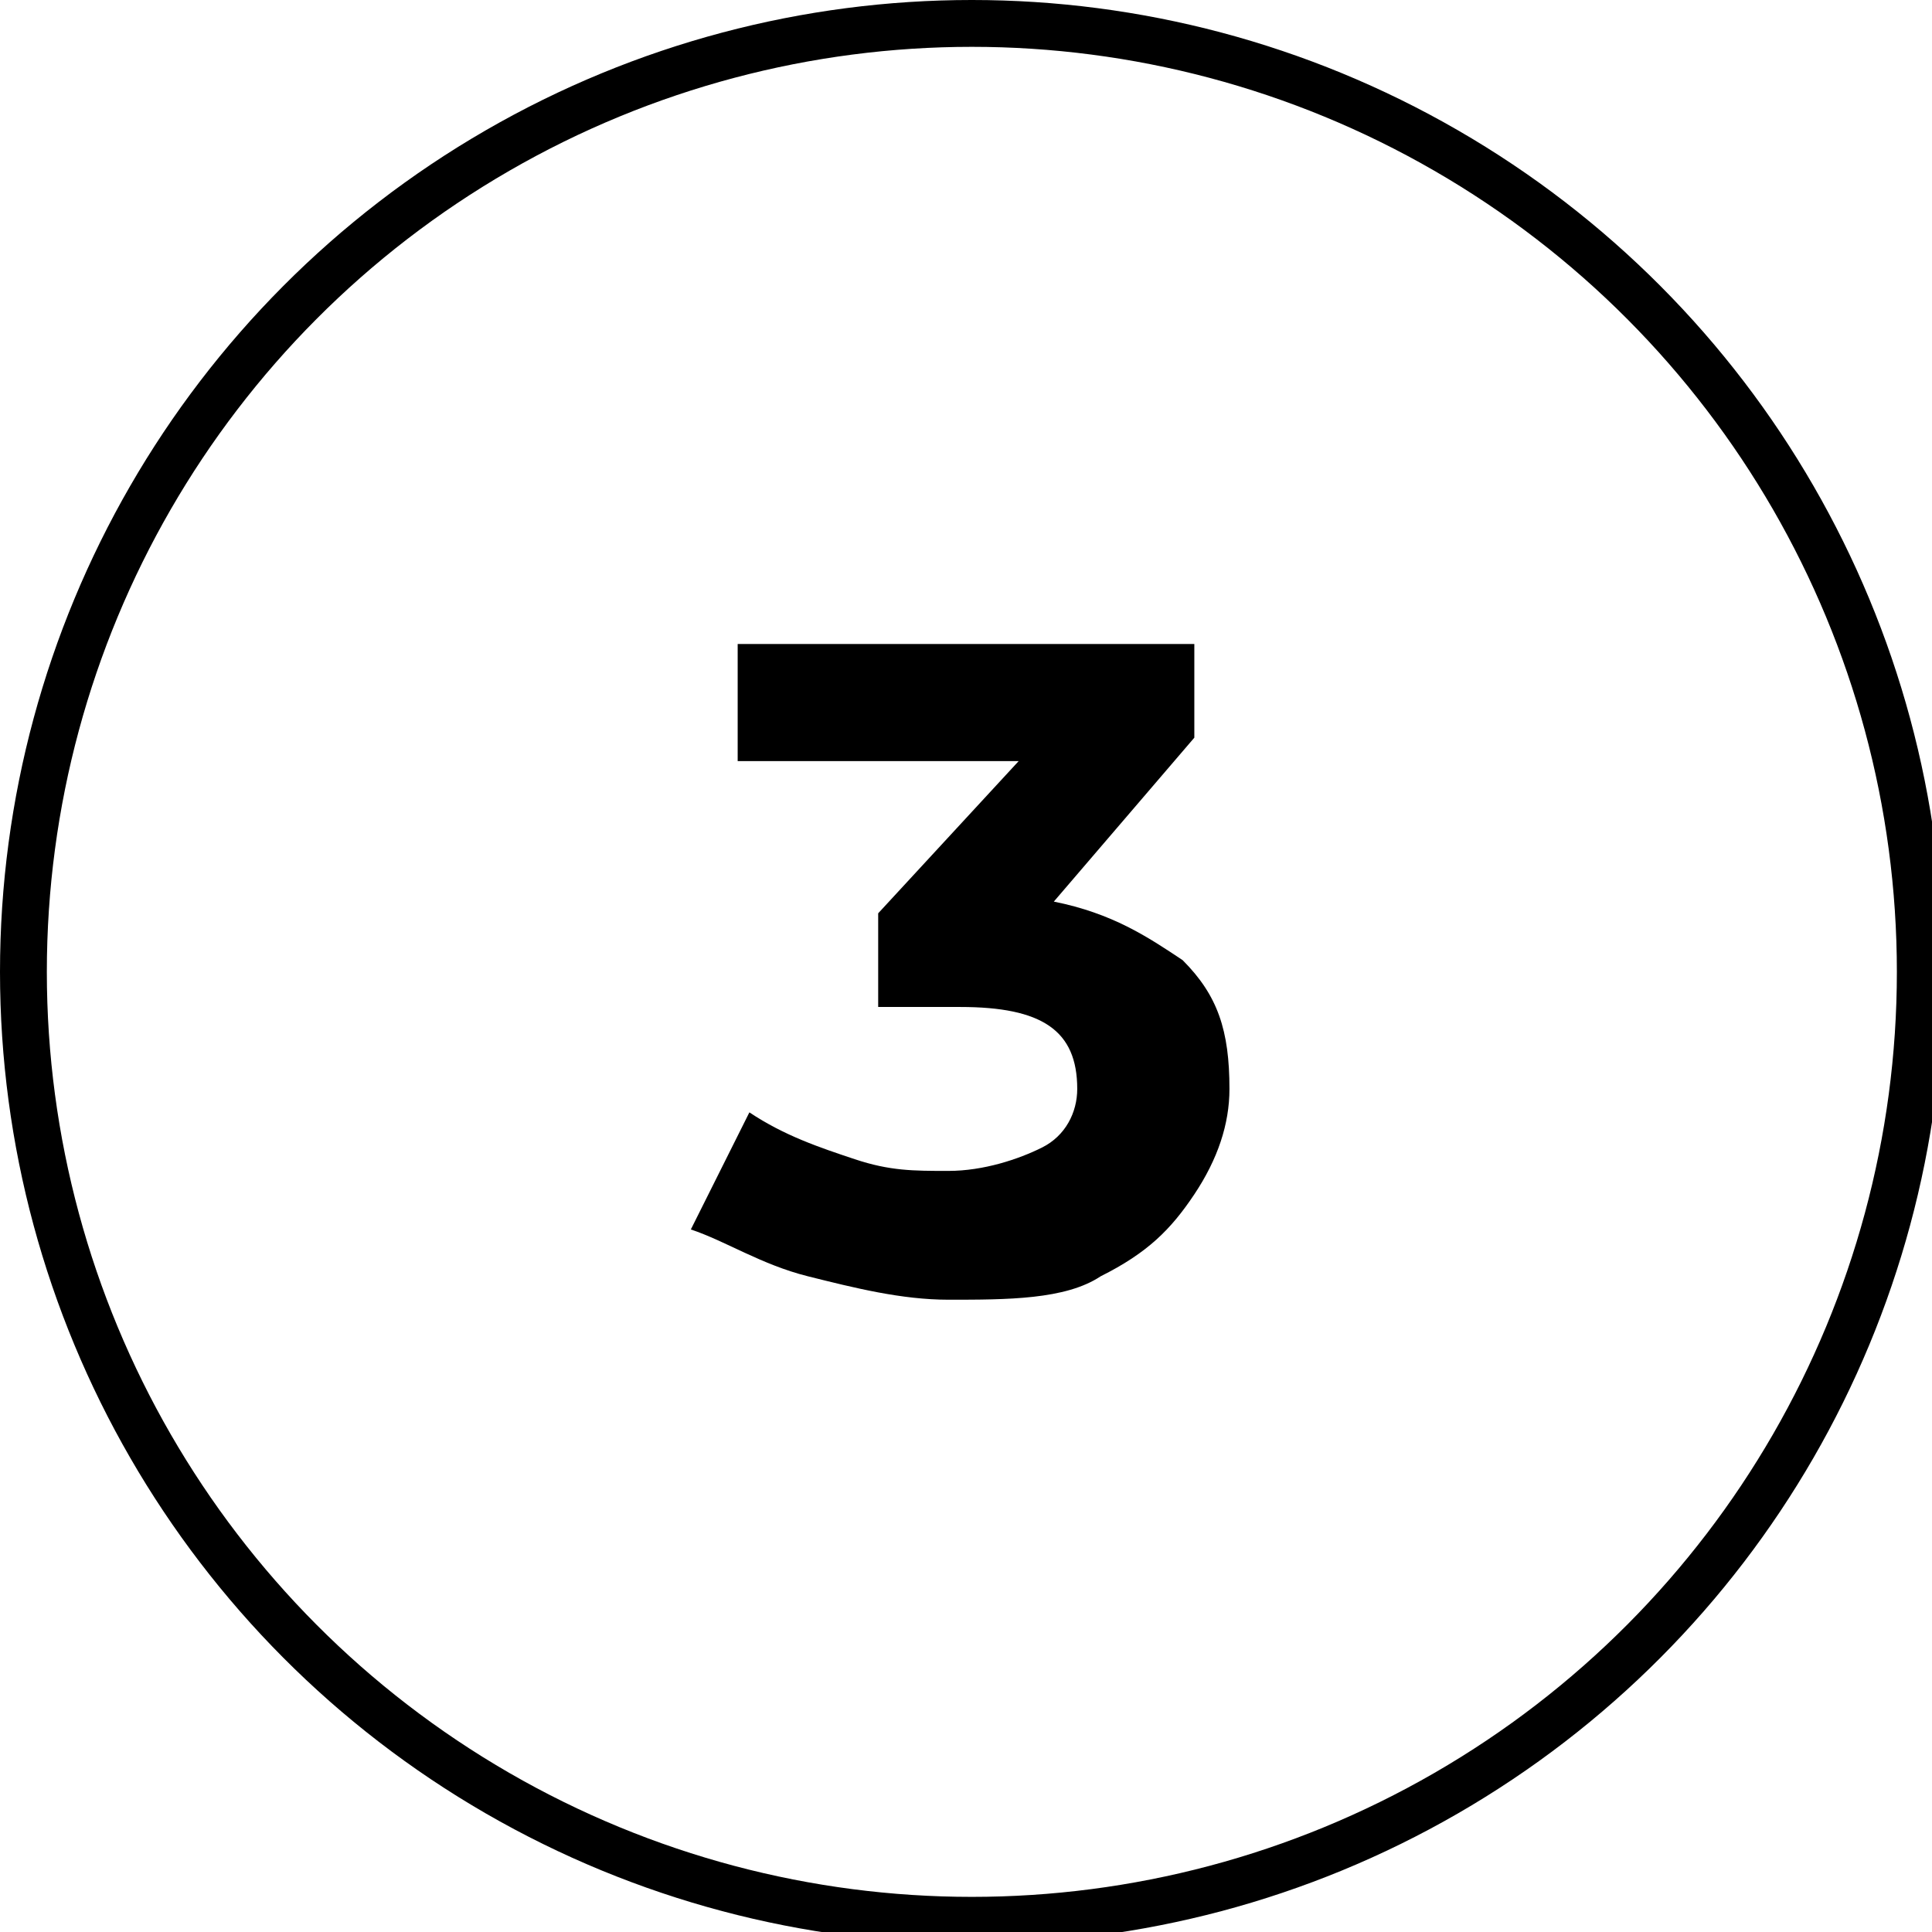 <?xml version="1.0" encoding="utf-8"?>
<!-- Generator: Adobe Illustrator 25.1.0, SVG Export Plug-In . SVG Version: 6.00 Build 0)  -->
<svg version="1.1" id="Layer_1" xmlns="http://www.w3.org/2000/svg" xmlns:xlink="http://www.w3.org/1999/xlink" x="0px" y="0px"
	 viewBox="0 0 16.5 16.5" style="enable-background:new 0 0 16.5 16.5;" xml:space="preserve">
<style type="text/css">
	.st0{fill:none;stroke:#000000;stroke-width:0.4;stroke-miterlimit:10;}
</style>
<circle class="st0" cx="8.3" cy="8.3" r="8.1"/>
<g>
	<g>
		<path d="M10.1,8.2c0.3,0.3,0.4,0.6,0.4,1.1c0,0.3-0.1,0.6-0.3,0.9c-0.2,0.3-0.4,0.5-0.8,0.7c-0.3,0.2-0.8,0.2-1.3,0.2
			c-0.4,0-0.8-0.1-1.2-0.2c-0.4-0.1-0.7-0.3-1-0.4l0.5-1C6.7,9.7,7,9.8,7.3,9.9C7.6,10,7.8,10,8.1,10c0.3,0,0.6-0.1,0.8-0.2
			c0.2-0.1,0.3-0.3,0.3-0.5c0-0.5-0.3-0.7-1-0.7H7.5V7.8l1.2-1.3H6.3v-1h3.9v0.8L9,7.7C9.5,7.8,9.8,8,10.1,8.2z"/>
	</g>
</g>
</svg>
